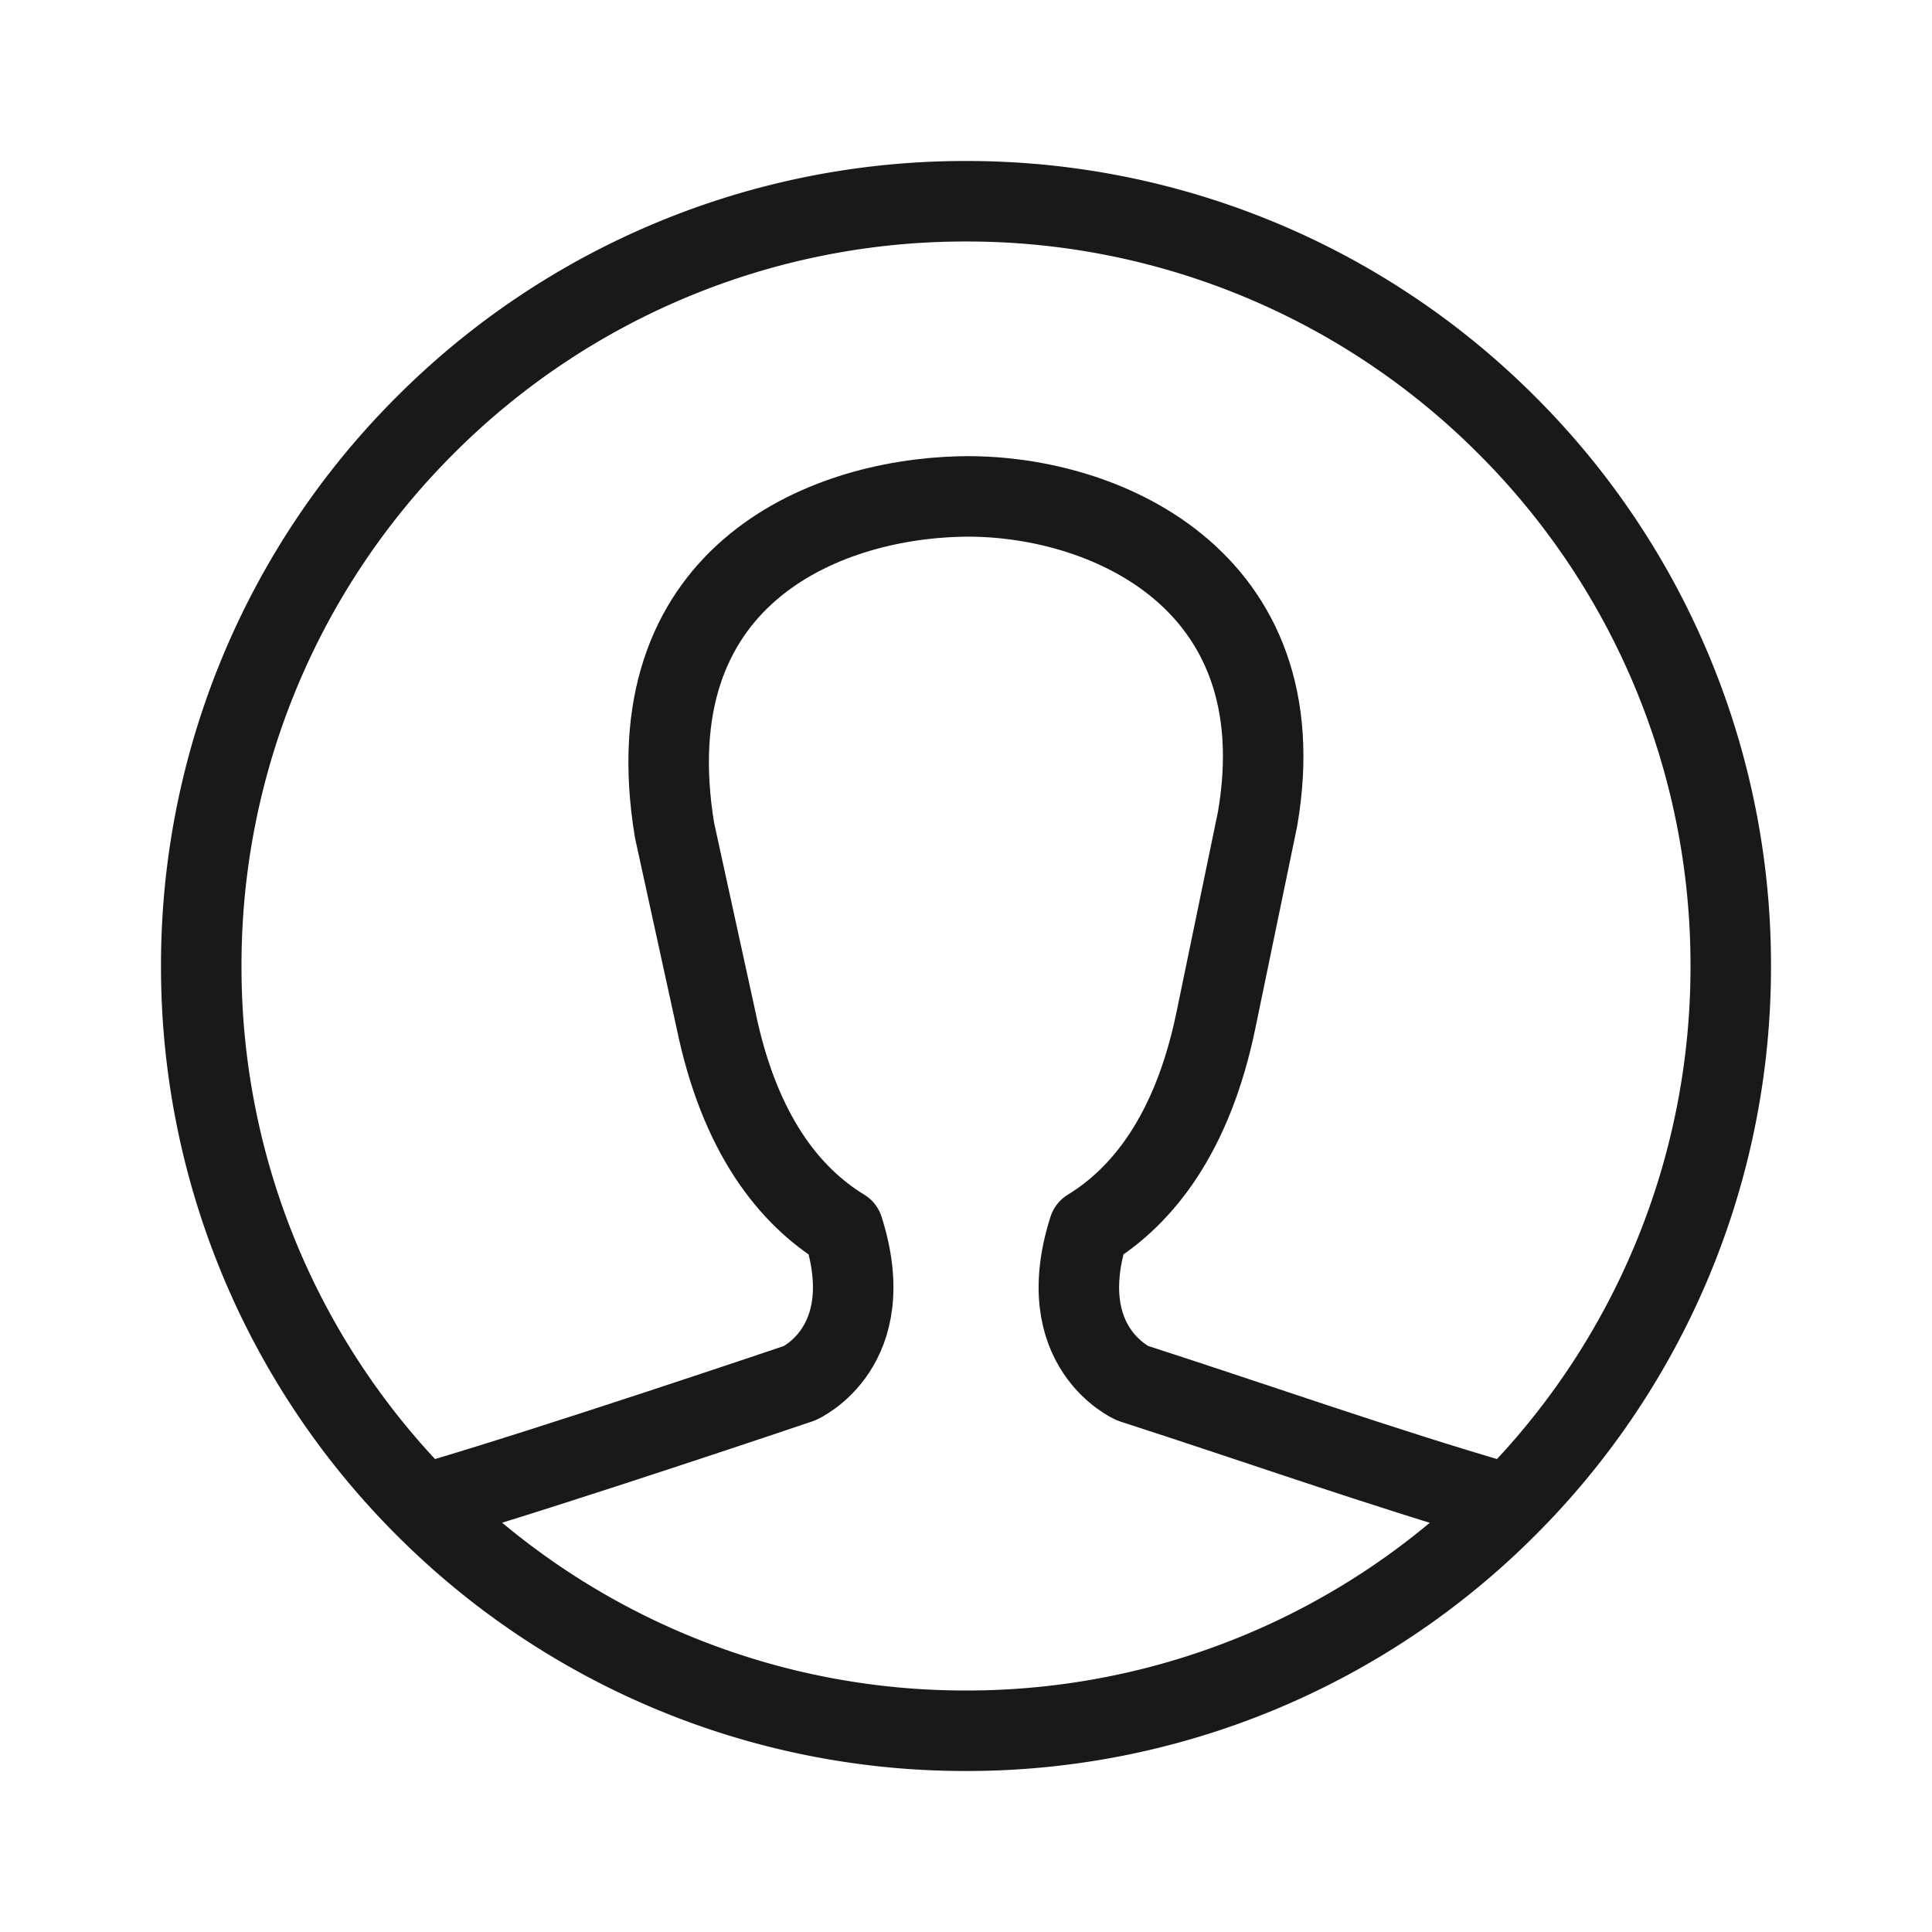 <svg width="24" height="24" viewBox="0 0 24 24" xmlns="http://www.w3.org/2000/svg">
    <g stroke="#191919" fill="none" fill-rule="evenodd">
        <path d="M12 2.5a9.47 9.47 0 0 1 6.718 2.782A9.47 9.47 0 0 1 21.5 12a9.47 9.47 0 0 1-2.782 6.718A9.47 9.47 0 0 1 12 21.5a9.47 9.47 0 0 1-6.718-2.782A9.47 9.47 0 0 1 2.5 12a9.47 9.47 0 0 1 2.782-6.718A9.47 9.47 0 0 1 12 2.5z"/>
        <path d="M5.333 18.667c1.513-.44 4.598-1.484 4.598-1.484s1.012-.443.544-1.916c-.67-.408-1.288-1.183-1.579-2.59l-.517-2.365c-.517-3.144 1.832-4.101 3.54-4.144 1.75-.044 4.22 1 3.703 4.005l-.518 2.504c-.291 1.407-.91 2.182-1.578 2.59-.469 1.473.544 1.916.544 1.916 1.552.501 3.084 1.044 4.597 1.484" stroke-linecap="round" stroke-linejoin="round"/>
    </g>
</svg>
